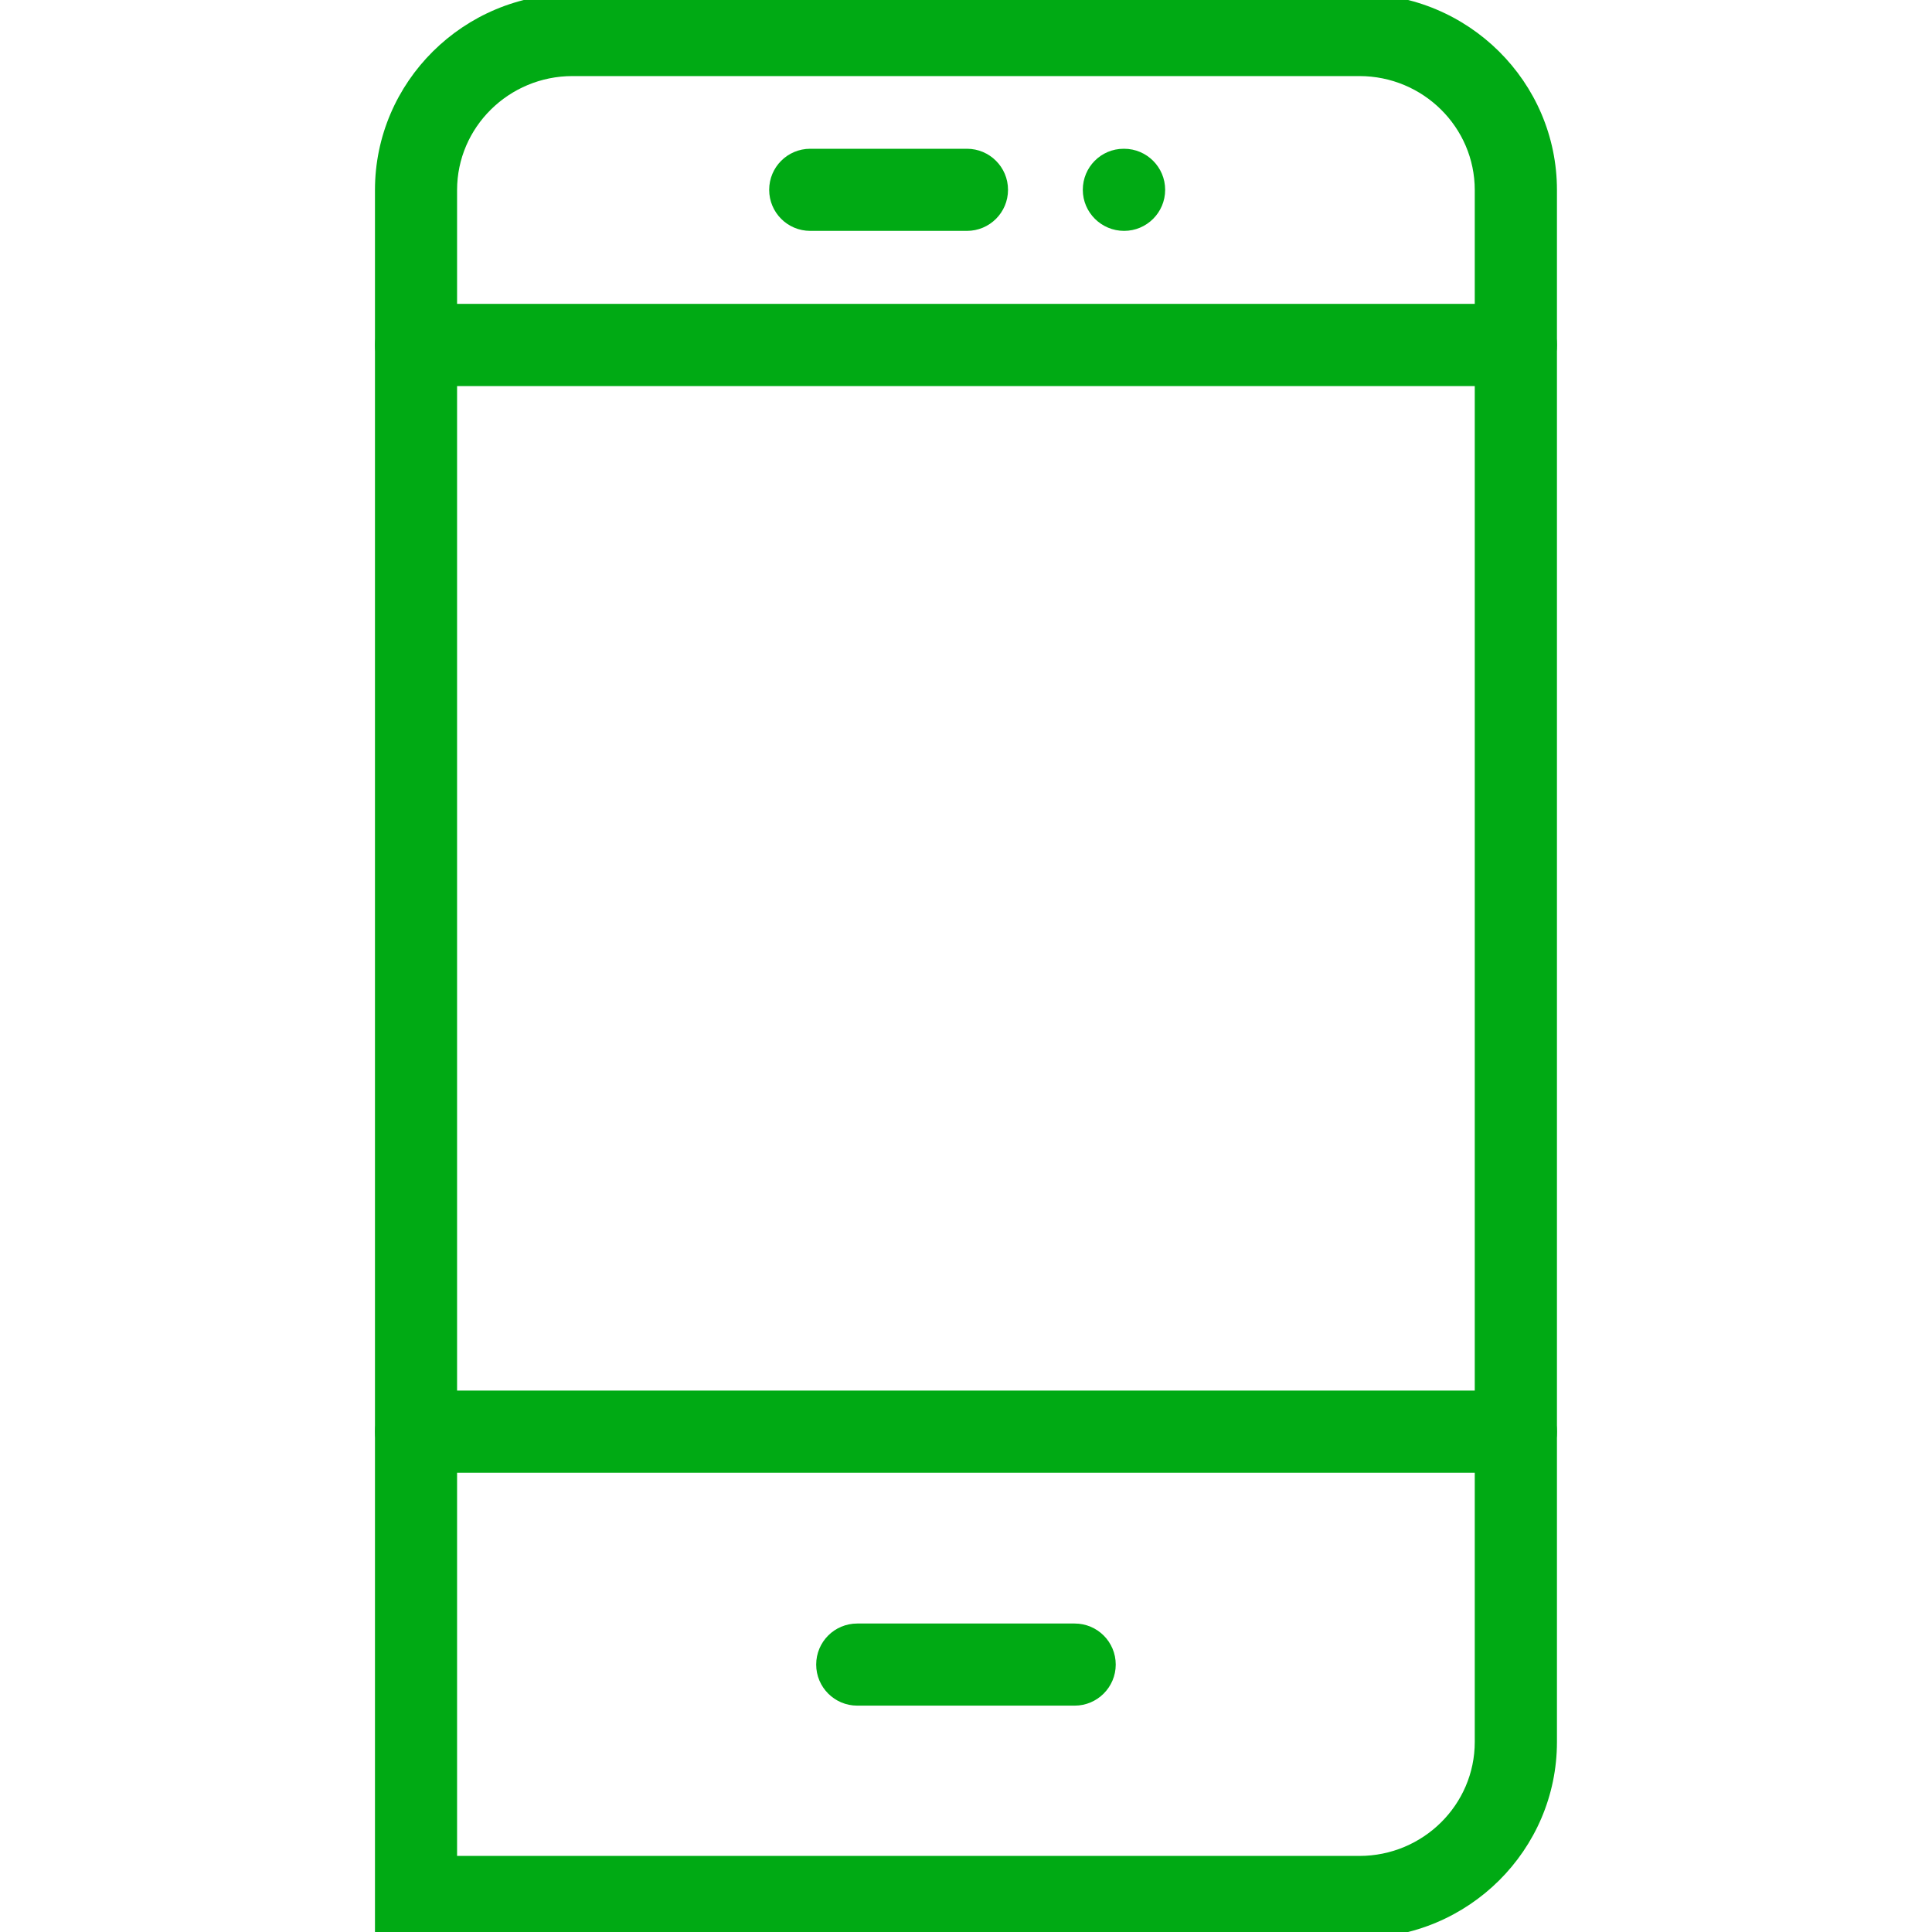 <svg width="24" height="24" viewBox="0 0 24 24" fill="none" xmlns="http://www.w3.org/2000/svg">
<path d="M16.887 24.075H4.658V2.361C4.658 1.017 5.759 -0.075 7.112 -0.075H16.887C18.24 -0.075 19.341 1.017 19.341 2.361V21.639C19.341 22.982 18.24 24.075 16.887 24.075ZM5.678 23.055H16.887C17.677 23.055 18.32 22.42 18.32 21.639V2.361C18.32 1.58 17.677 0.945 16.887 0.945H7.112C6.322 0.945 5.678 1.58 5.678 2.361V23.055Z" fill="#00AA14"/>
<path d="M12.012 2.868H10.065C9.783 2.868 9.555 2.64 9.555 2.358C9.555 2.076 9.783 1.848 10.065 1.848H12.012C12.293 1.848 12.522 2.076 12.522 2.358C12.522 2.64 12.293 2.868 12.012 2.868Z" fill="#00AA14"/>
<path d="M13.35 21.188H10.649C10.367 21.188 10.139 20.959 10.139 20.678C10.139 20.395 10.367 20.168 10.649 20.168H13.35C13.631 20.168 13.86 20.395 13.86 20.678C13.86 20.959 13.631 21.188 13.35 21.188Z" fill="#00AA14"/>
<path d="M13.964 2.868C13.682 2.868 13.451 2.64 13.451 2.358C13.451 2.076 13.677 1.848 13.959 1.848H13.964C14.245 1.848 14.474 2.076 14.474 2.358C14.474 2.64 14.245 2.868 13.964 2.868Z" fill="#00AA14"/>
<path d="M18.831 18.295H5.168C4.887 18.295 4.659 18.066 4.659 17.785C4.659 17.503 4.887 17.274 5.168 17.274H18.831C19.112 17.274 19.341 17.503 19.341 17.785C19.341 18.066 19.113 18.295 18.831 18.295Z" fill="#00AA14"/>
<path d="M18.831 4.796H5.168C4.887 4.796 4.659 4.568 4.659 4.286C4.659 4.004 4.887 3.775 5.168 3.775H18.831C19.112 3.775 19.341 4.004 19.341 4.286C19.341 4.568 19.113 4.796 18.831 4.796Z" fill="#00AA14"/>
</svg>
